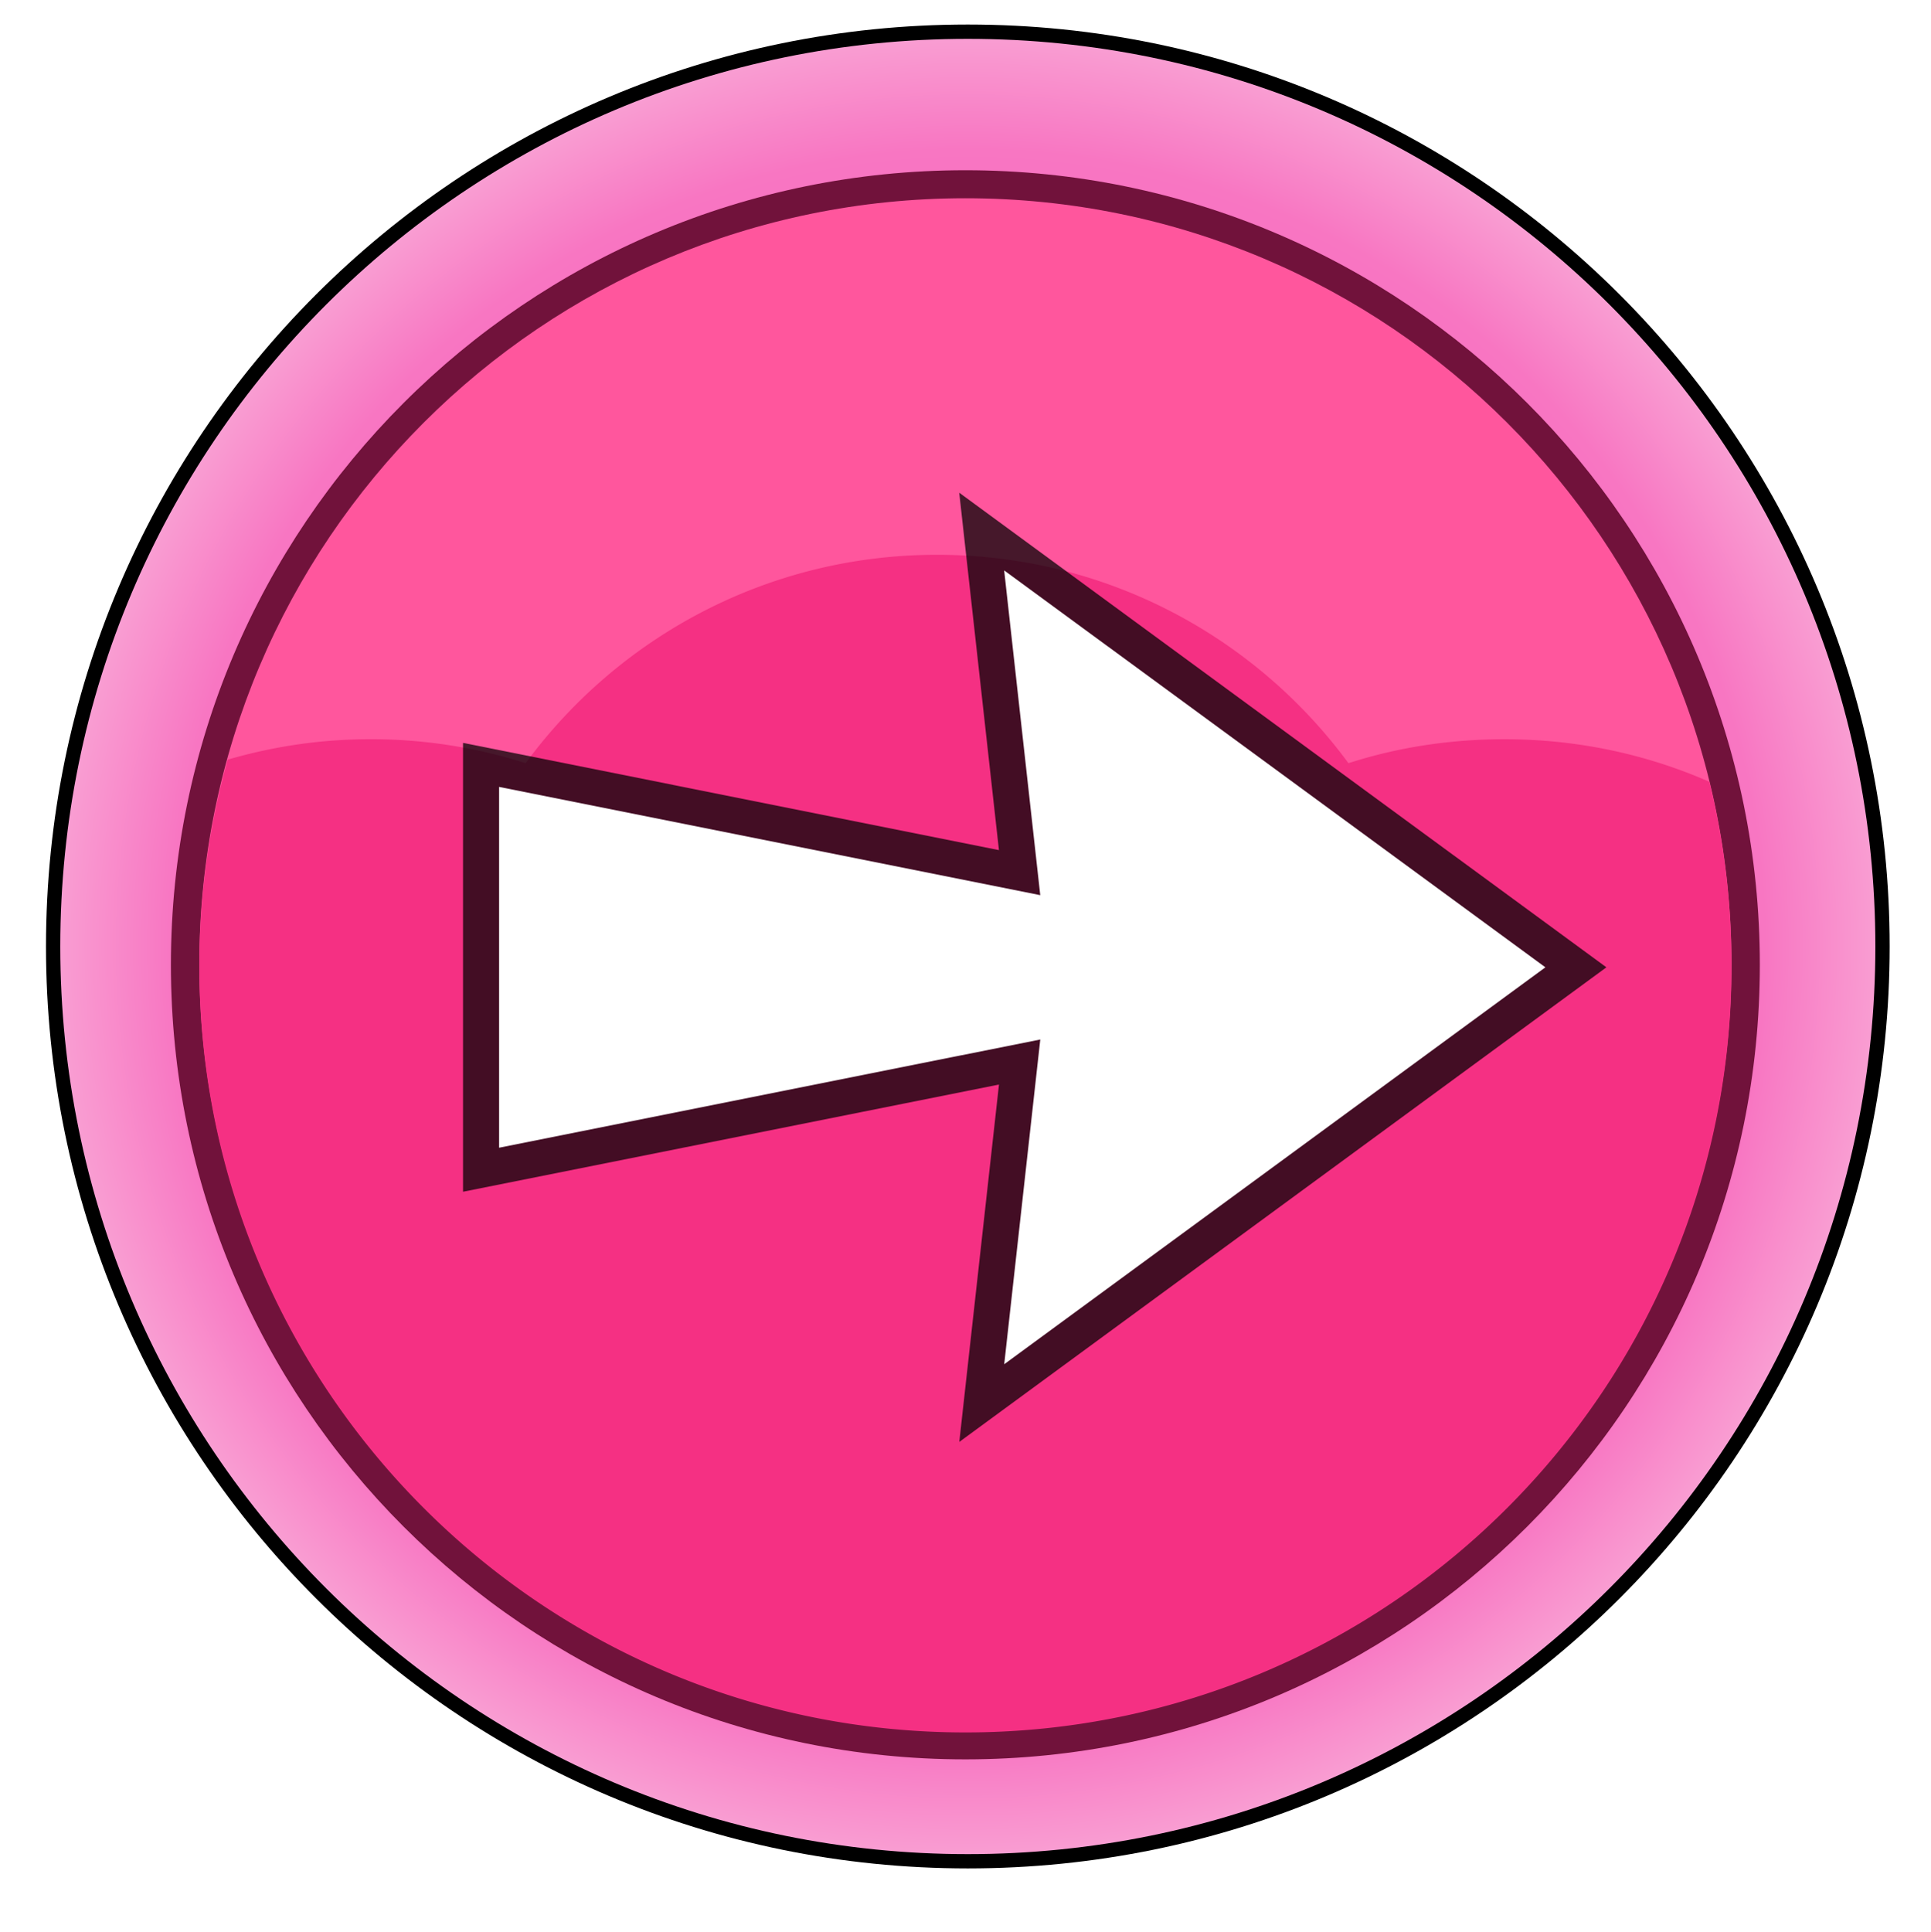 <svg xmlns="http://www.w3.org/2000/svg" viewBox="0 0 68.055 68.086"><defs><radialGradient id="b" gradientUnits="userSpaceOnUse" cy="1355.4" cx="-181.81" r="31.731"><stop offset="0" stop-color="#f63ec5"/><stop offset=".878" stop-color="#f876c2"/><stop offset="1" stop-color="#f99dd2"/></radialGradient><filter id="a" color-interpolation-filters="sRGB"><feGaussianBlur stdDeviation=".635"/></filter></defs><path d="M-150.08 1355.4c0 17.525-14.207 31.731-31.731 31.731-17.525 0-31.731-14.207-31.731-31.731 0-17.525 14.207-31.731 31.731-31.731 17.525 0 31.731 14.207 31.731 31.731z" transform="translate(217.375 -1332.89) scale(1.008)" filter="url(#a)" stroke="#000" fill="none"/><path d="M-150.08 1355.4c0 17.525-14.207 31.731-31.731 31.731-17.525 0-31.731-14.207-31.731-31.731 0-17.525 14.207-31.731 31.731-31.731 17.525 0 31.731 14.207 31.731 31.731z" transform="translate(217.375 -1332.89) scale(1.008)" fill="url(#b)"/><path d="M62.023 33.999c0 15.464-12.536 28-28 28s-28-12.537-28-28c0-15.465 12.537-28 28-28 15.464 0 28 12.536 28 28z" fill="#71123b"/><path d="M61.023 33.986c0 14.912-12.088 27-27 27-14.911 0-26.999-12.089-26.999-27 0-14.912 12.089-27 27-27 14.912 0 27 12.09 27 27z" fill="#ff569d"/><path d="M33.025 19.55c-5.953 0-11.223 2.89-14.5 7.344a17.888 17.888 0 00-5.5-.844c-1.74 0-3.41.258-5 .719-.647 2.316-1 4.758-1 7.281 0 14.912 12.088 27 27 27s27-12.088 27-27c0-2.238-.268-4.42-.781-6.5-2.21-.97-4.65-1.5-7.219-1.5-1.923 0-3.763.285-5.5.844-3.277-4.454-8.547-7.344-14.5-7.344z" fill="#f53083"/><g><path d="M36.662 31.545L17.59 27.73v12.715l19.073-3.814-1.271 11.444 19.073-13.987L35.39 20.1z" stroke-opacity=".725" stroke="#000" stroke-width="2.543" fill="none"/><path d="M36.662 31.545L17.59 27.73v12.715l19.073-3.814-1.271 11.444 19.073-13.987L35.39 20.1z" fill="#fff"/></g></svg>